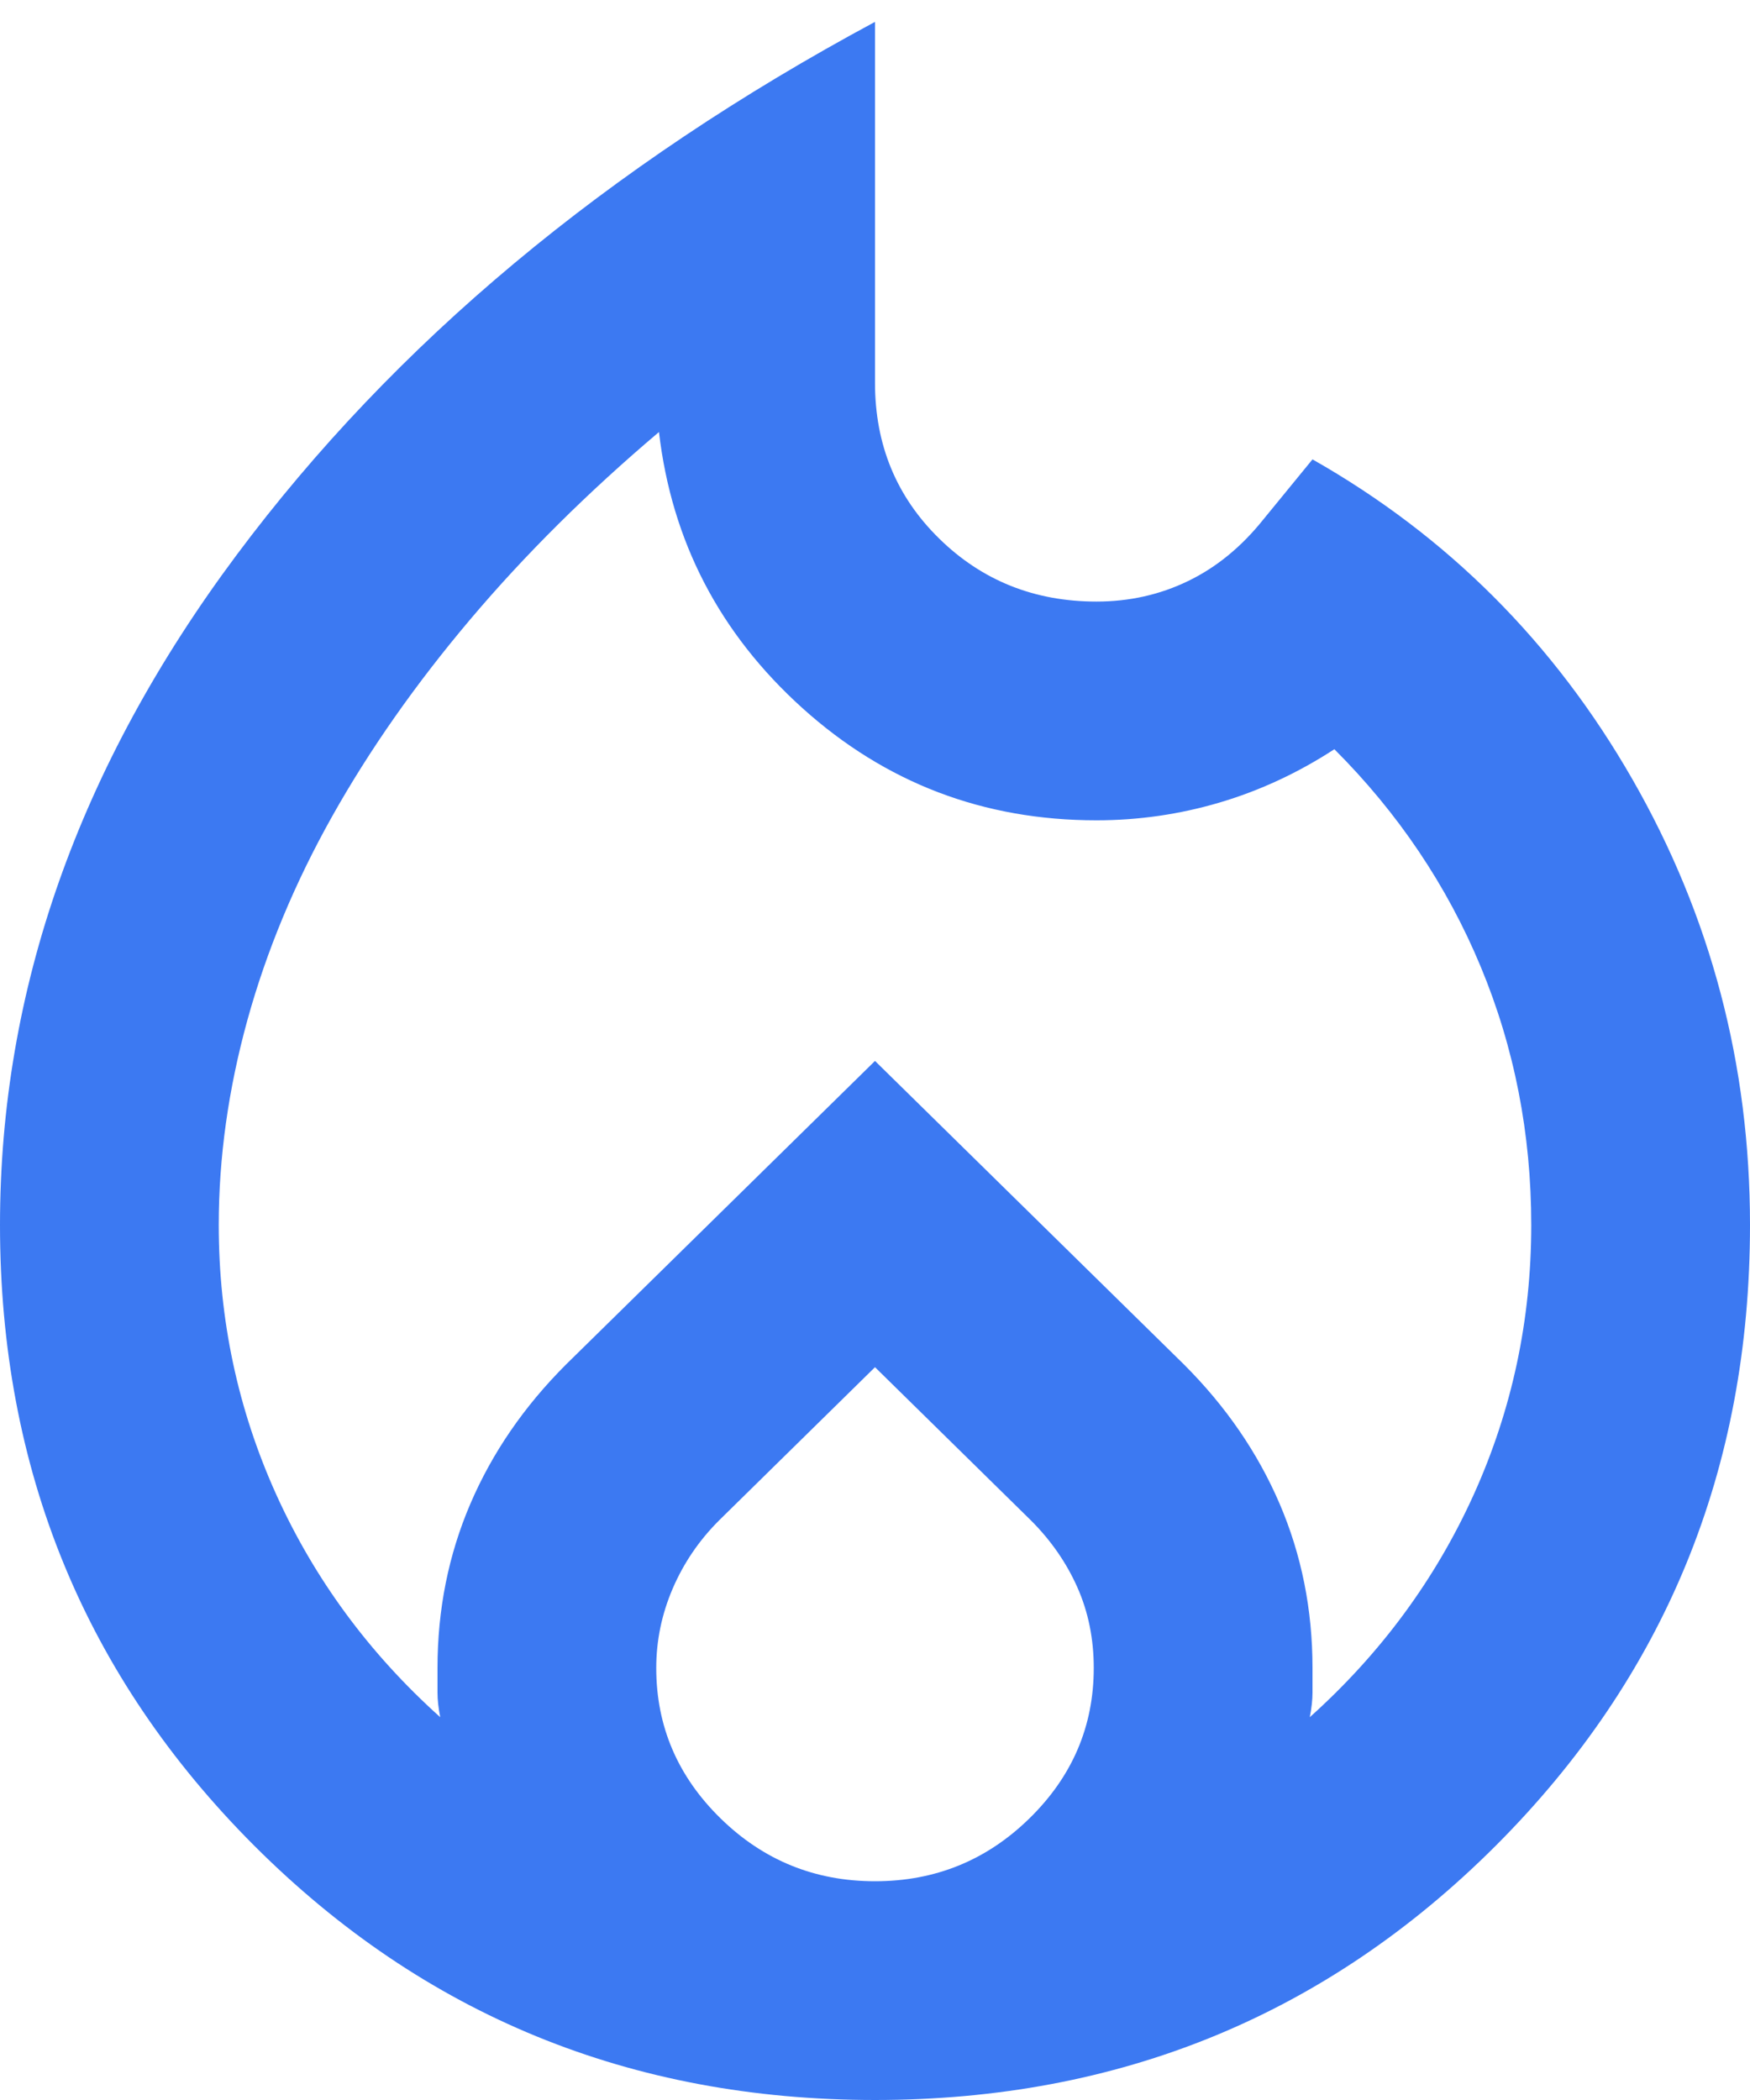 <svg width="40" height="48" viewBox="0 0 40 48" fill="none" xmlns="http://www.w3.org/2000/svg">
<path d="M5 28C5 30.167 5.438 32.219 6.312 34.156C7.188 36.094 8.438 37.792 10.062 39.25C10.021 39.042 10 38.854 10 38.688V38.125C10 36.792 10.25 35.542 10.75 34.375C11.25 33.208 11.979 32.146 12.938 31.188L20 24.25L27.062 31.188C28.021 32.146 28.75 33.208 29.25 34.375C29.75 35.542 30 36.792 30 38.125V38.688C30 38.854 29.979 39.042 29.938 39.25C31.562 37.792 32.812 36.094 33.688 34.156C34.562 32.219 35 30.167 35 28C35 25.917 34.615 23.948 33.844 22.094C33.073 20.24 31.958 18.583 30.5 17.125C29.667 17.667 28.792 18.073 27.875 18.344C26.958 18.615 26.021 18.75 25.062 18.75C22.479 18.75 20.24 17.896 18.344 16.188C16.448 14.479 15.354 12.375 15.062 9.875C13.438 11.25 12 12.677 10.75 14.156C9.5 15.635 8.448 17.135 7.594 18.656C6.74 20.177 6.094 21.729 5.656 23.312C5.219 24.896 5 26.458 5 28ZM20 31.25L16.438 34.75C15.979 35.208 15.625 35.729 15.375 36.312C15.125 36.896 15 37.5 15 38.125C15 39.458 15.49 40.604 16.469 41.562C17.448 42.521 18.625 43 20 43C21.375 43 22.552 42.521 23.531 41.562C24.51 40.604 25 39.458 25 38.125C25 37.458 24.875 36.844 24.625 36.281C24.375 35.719 24.021 35.208 23.562 34.75L20 31.25ZM20 0.5V8.75C20 10.167 20.49 11.354 21.469 12.312C22.448 13.271 23.646 13.75 25.062 13.75C25.812 13.75 26.51 13.594 27.156 13.281C27.802 12.969 28.375 12.5 28.875 11.875L30 10.5C33.083 12.25 35.521 14.688 37.312 17.812C39.104 20.938 40 24.333 40 28C40 33.583 38.062 38.312 34.188 42.188C30.312 46.062 25.583 48 20 48C14.417 48 9.688 46.062 5.812 42.188C1.938 38.312 0 33.583 0 28C0 22.625 1.802 17.521 5.406 12.688C9.01 7.854 13.875 3.792 20 0.5Z" fill="#3C79F2"/>
</svg>
